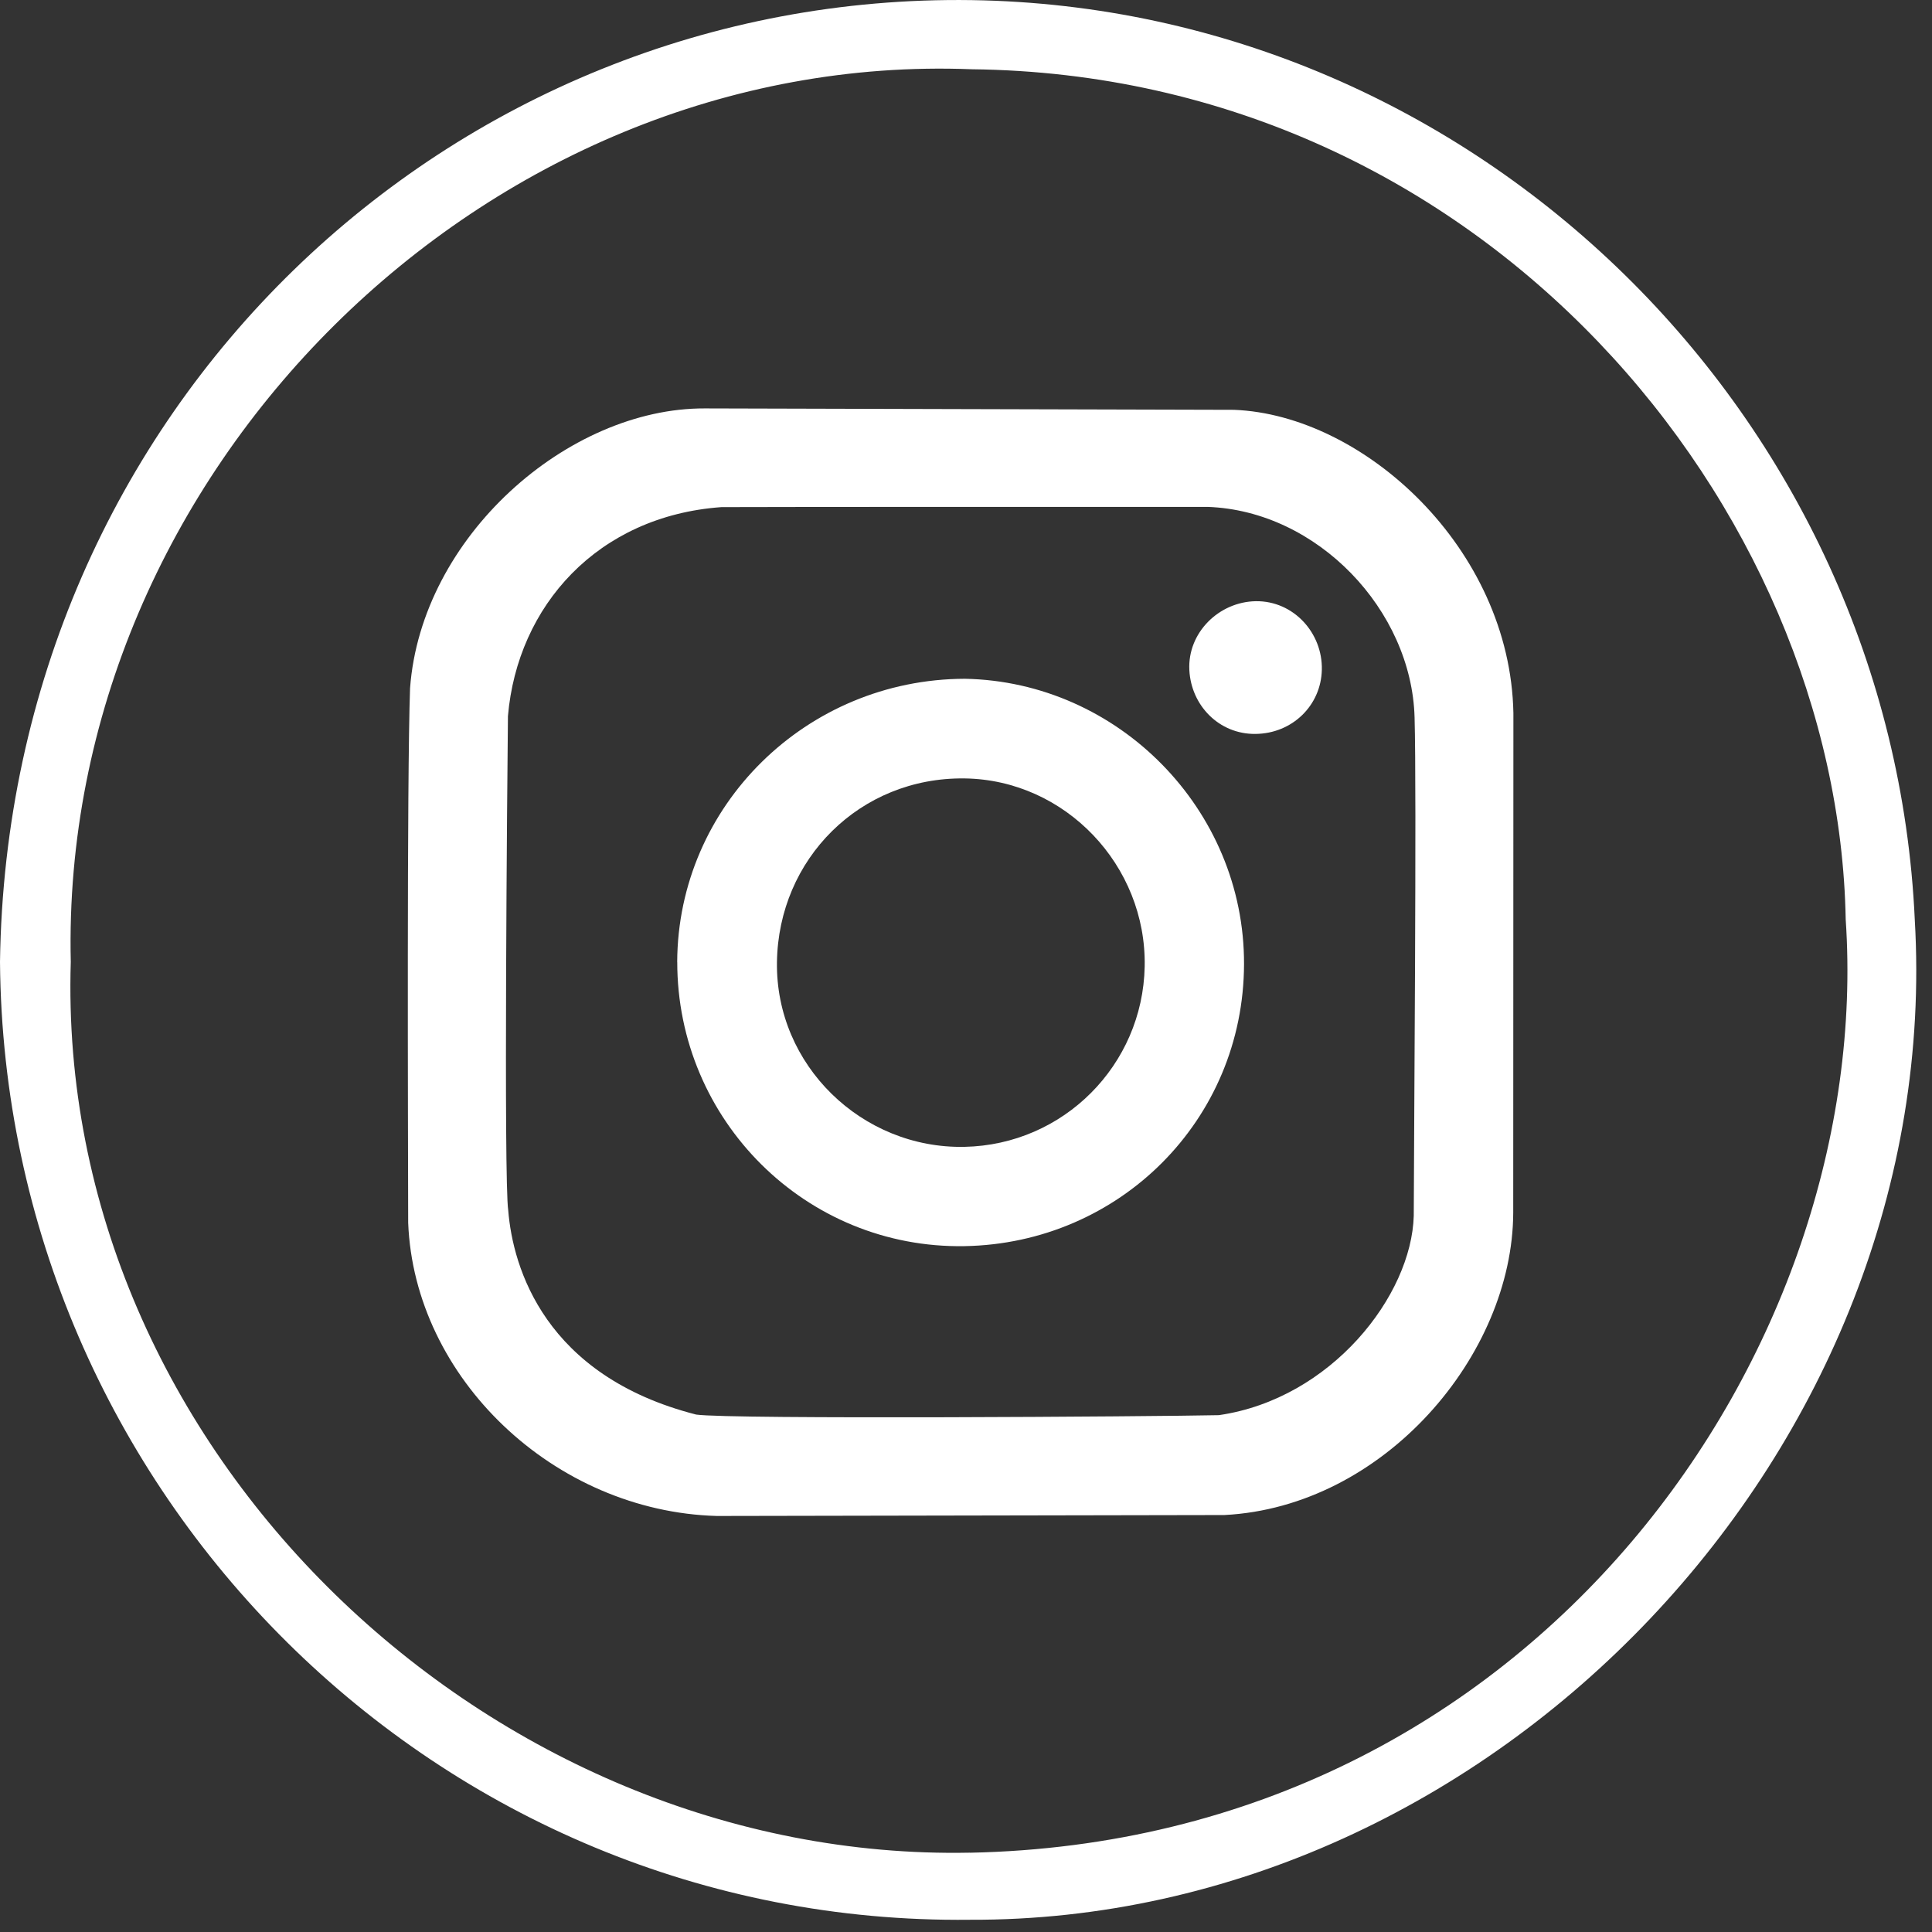 <svg width="33" height="33" viewBox="0 0 33 33" fill="none" xmlns="http://www.w3.org/2000/svg">
<rect x="0" y="0" width="33" height="33" fill="#333333" stroke="none"/>
<path d="M16.566 31.645C8.397 31.809 0.947 24.792 1.209 16.43C1.013 8.069 8.299 0.855 16.598 1.183C25.355 1.281 31.399 8.659 31.526 15.705C32.02 22.989 26.27 31.449 16.566 31.646V31.645ZM0 16.43C0.073 25.501 7.48 32.894 16.566 32.791C25.518 32.826 33.23 24.727 32.706 15.712C32.315 7.117 25.225 0.133 16.598 0.002C7.711 -0.129 0.131 6.953 0 16.43Z" fill="white"/>
<path fill-rule="evenodd" clip-rule="evenodd" d="M8.676 12.232C8.838 10.346 10.209 8.814 12.322 8.662C13.237 8.657 19.334 8.658 20.627 8.658C22.505 8.724 24.112 10.424 24.162 12.253C24.199 13.515 24.151 19.431 24.148 20.765C24.112 22.127 22.741 23.893 20.819 24.172C19.733 24.196 12.466 24.246 11.891 24.162C9.307 23.501 8.759 21.655 8.681 20.674C8.603 20.163 8.664 13.331 8.676 12.232V12.232ZM6.972 20.885C7.075 23.539 9.465 25.817 12.245 25.894L20.913 25.878C23.643 25.738 25.839 23.143 25.847 20.714L25.85 12.181C25.797 9.365 23.291 7.086 21.078 7L12.037 6.976C9.7 6.968 7.193 9.167 7.004 11.757C6.949 13.334 6.969 19.297 6.972 20.885ZM13.271 16.434C13.296 14.672 14.688 13.273 16.476 13.296C18.196 13.319 19.586 14.783 19.552 16.51C19.519 18.194 18.165 19.555 16.474 19.589C14.722 19.624 13.245 18.194 13.271 16.434ZM11.568 16.431C11.566 19.133 13.764 21.332 16.475 21.285C19.12 21.239 21.241 19.134 21.249 16.468C21.257 13.828 19.099 11.641 16.479 11.594C13.772 11.602 11.579 13.762 11.567 16.431H11.568ZM20.315 11.446C20.346 12.052 20.824 12.542 21.442 12.536C22.074 12.531 22.564 12.049 22.578 11.441C22.593 10.81 22.093 10.26 21.45 10.269C20.822 10.279 20.282 10.805 20.315 11.446Z" fill="white"/>
</svg>
